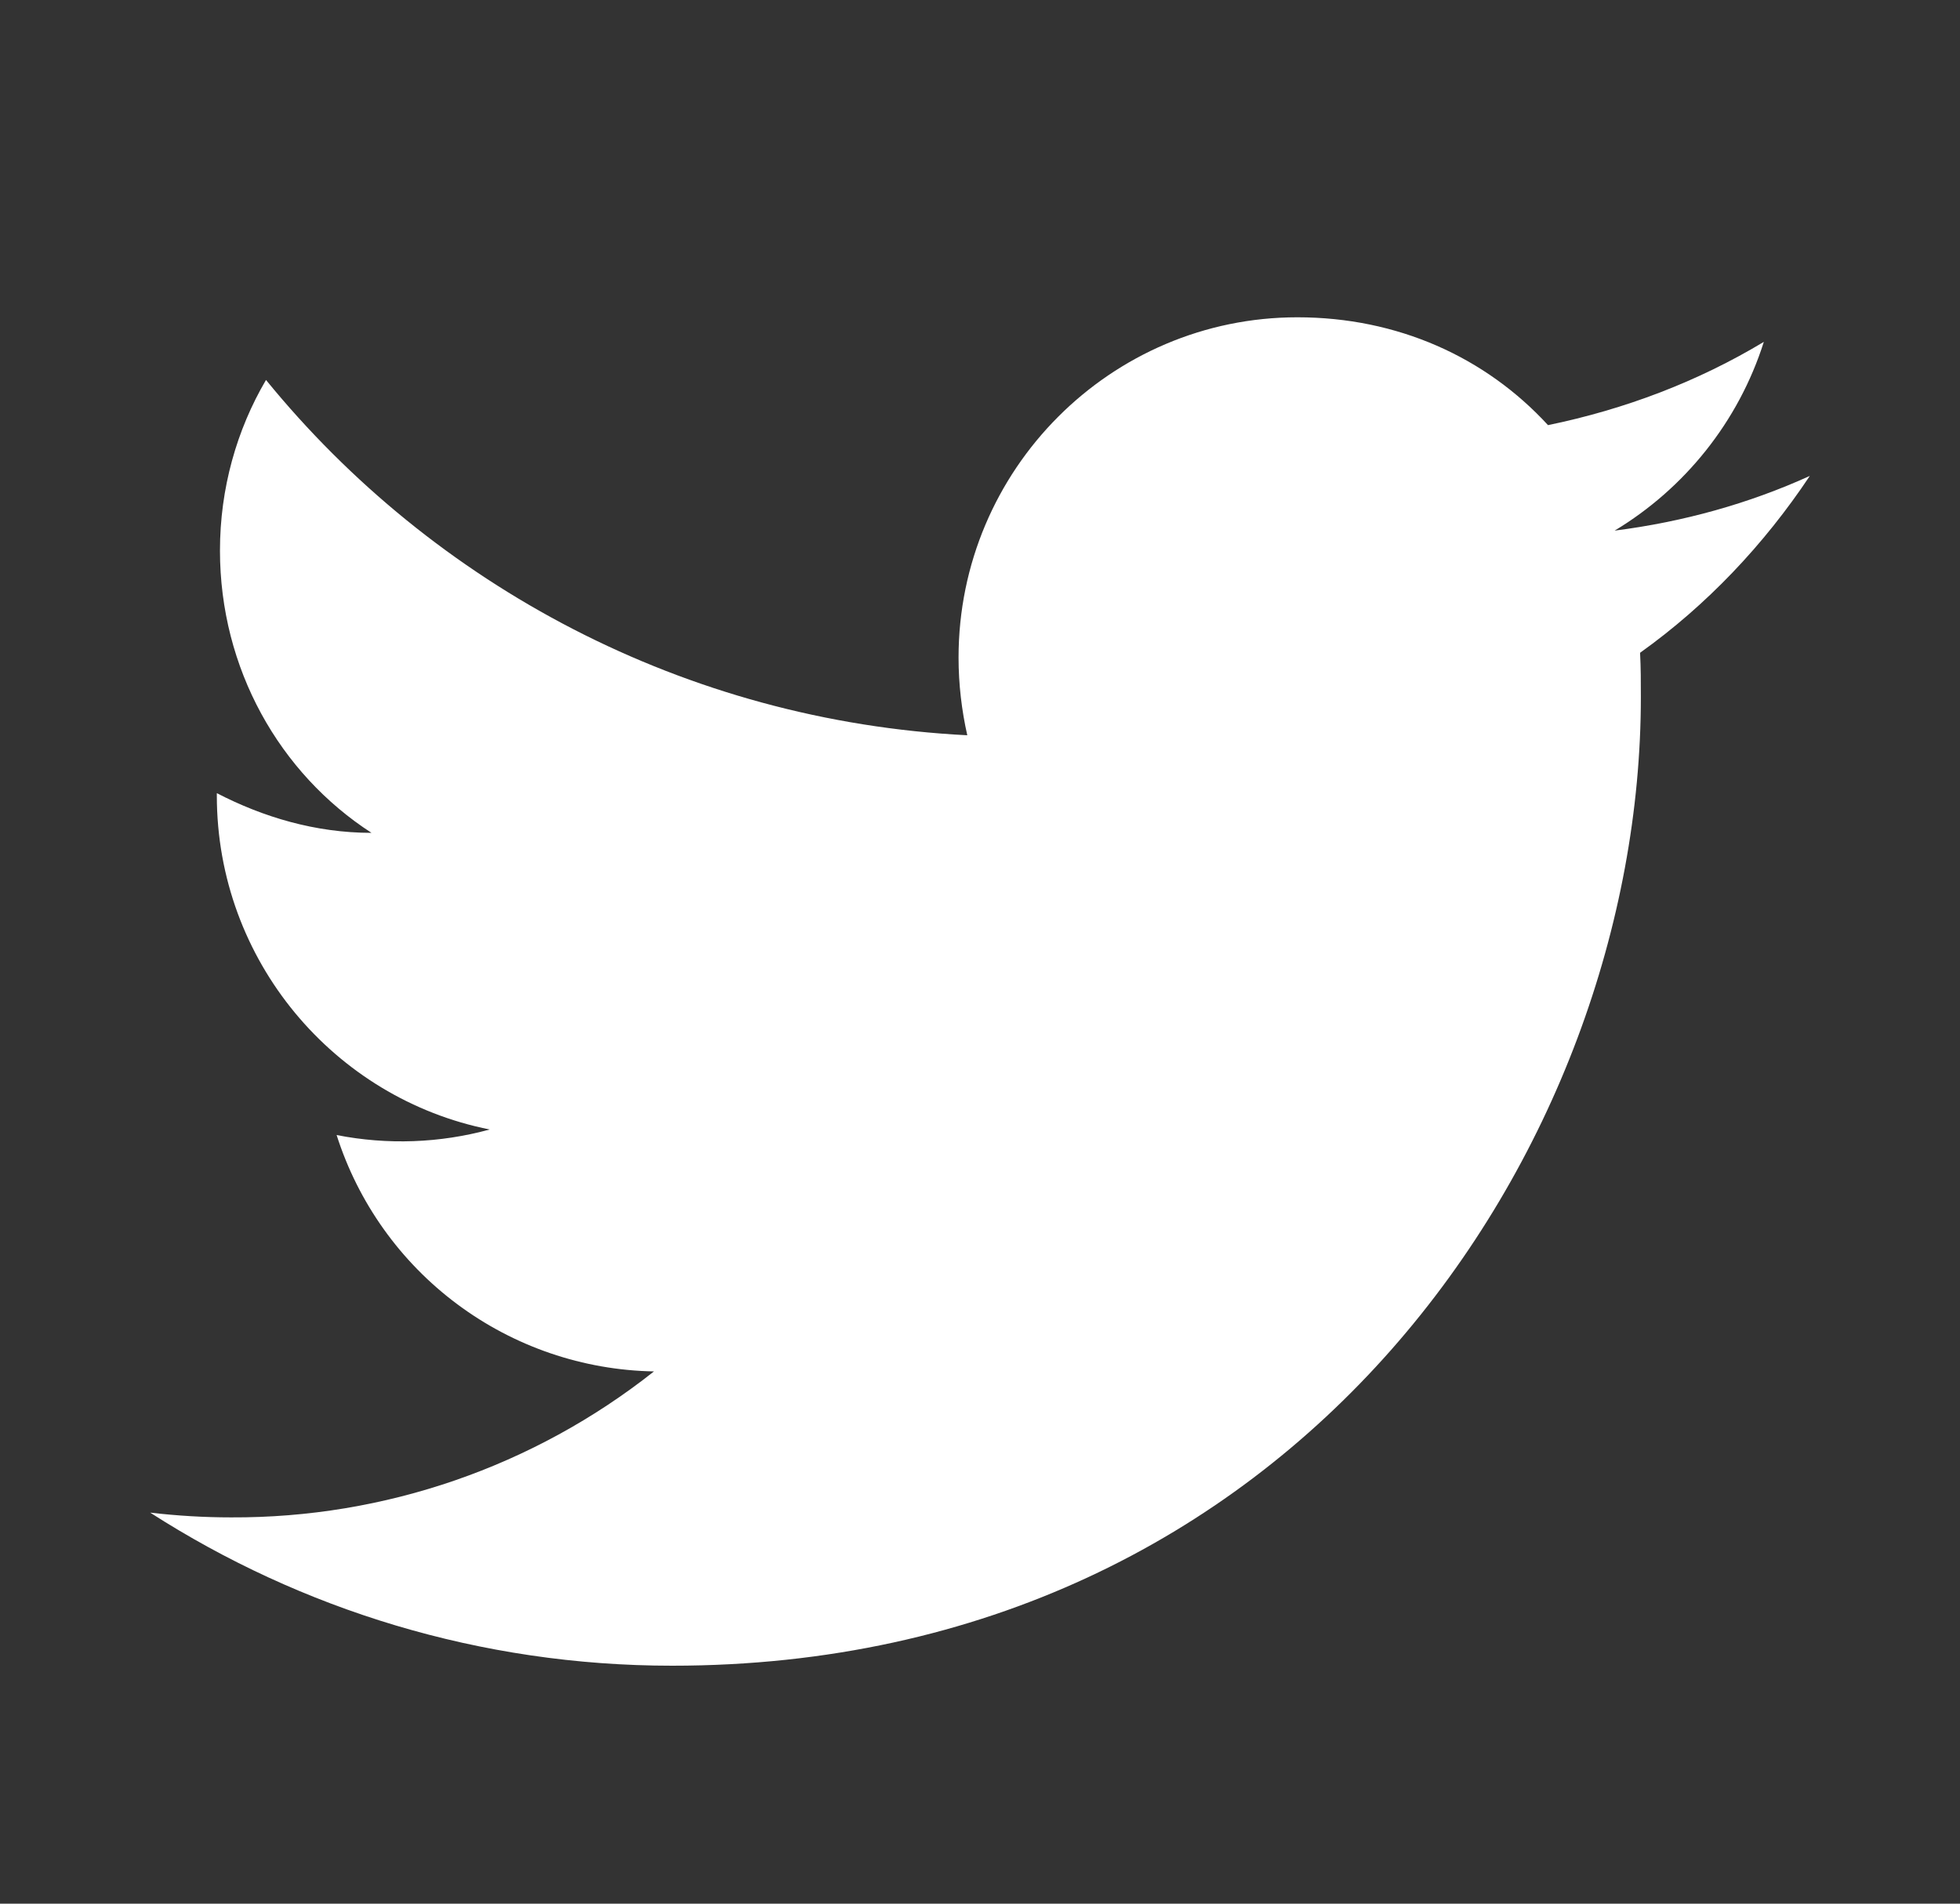 <svg width="35" height="34" viewBox="0 0 35 34" fill="none" xmlns="http://www.w3.org/2000/svg">
<rect x="0" y="0" width="35" height="34" fill="#333333" stroke="none"/>
<path d="M32.318 8.5C31.227 8.996 30.052 9.322 28.833 9.477C30.08 8.726 31.043 7.537 31.497 6.106C30.321 6.814 29.017 7.31 27.643 7.593C26.524 6.375 24.952 5.667 23.167 5.667C19.837 5.667 17.117 8.386 17.117 11.744C17.117 12.226 17.174 12.693 17.273 13.132C12.23 12.877 7.739 10.455 4.75 6.786C4.226 7.678 3.928 8.726 3.928 9.832C3.928 11.942 4.991 13.812 6.634 14.875C5.628 14.875 4.693 14.591 3.872 14.166V14.209C3.872 17.156 5.968 19.621 8.745 20.173C7.854 20.417 6.918 20.451 6.011 20.272C6.396 21.48 7.149 22.537 8.166 23.294C9.182 24.051 10.41 24.471 11.678 24.494C9.529 26.195 6.866 27.114 4.127 27.101C3.645 27.101 3.163 27.072 2.682 27.016C5.373 28.744 8.575 29.75 12.003 29.75C23.167 29.75 29.301 20.485 29.301 12.452C29.301 12.183 29.301 11.928 29.287 11.659C30.477 10.809 31.497 9.732 32.318 8.5Z" fill="white"/>
</svg>
